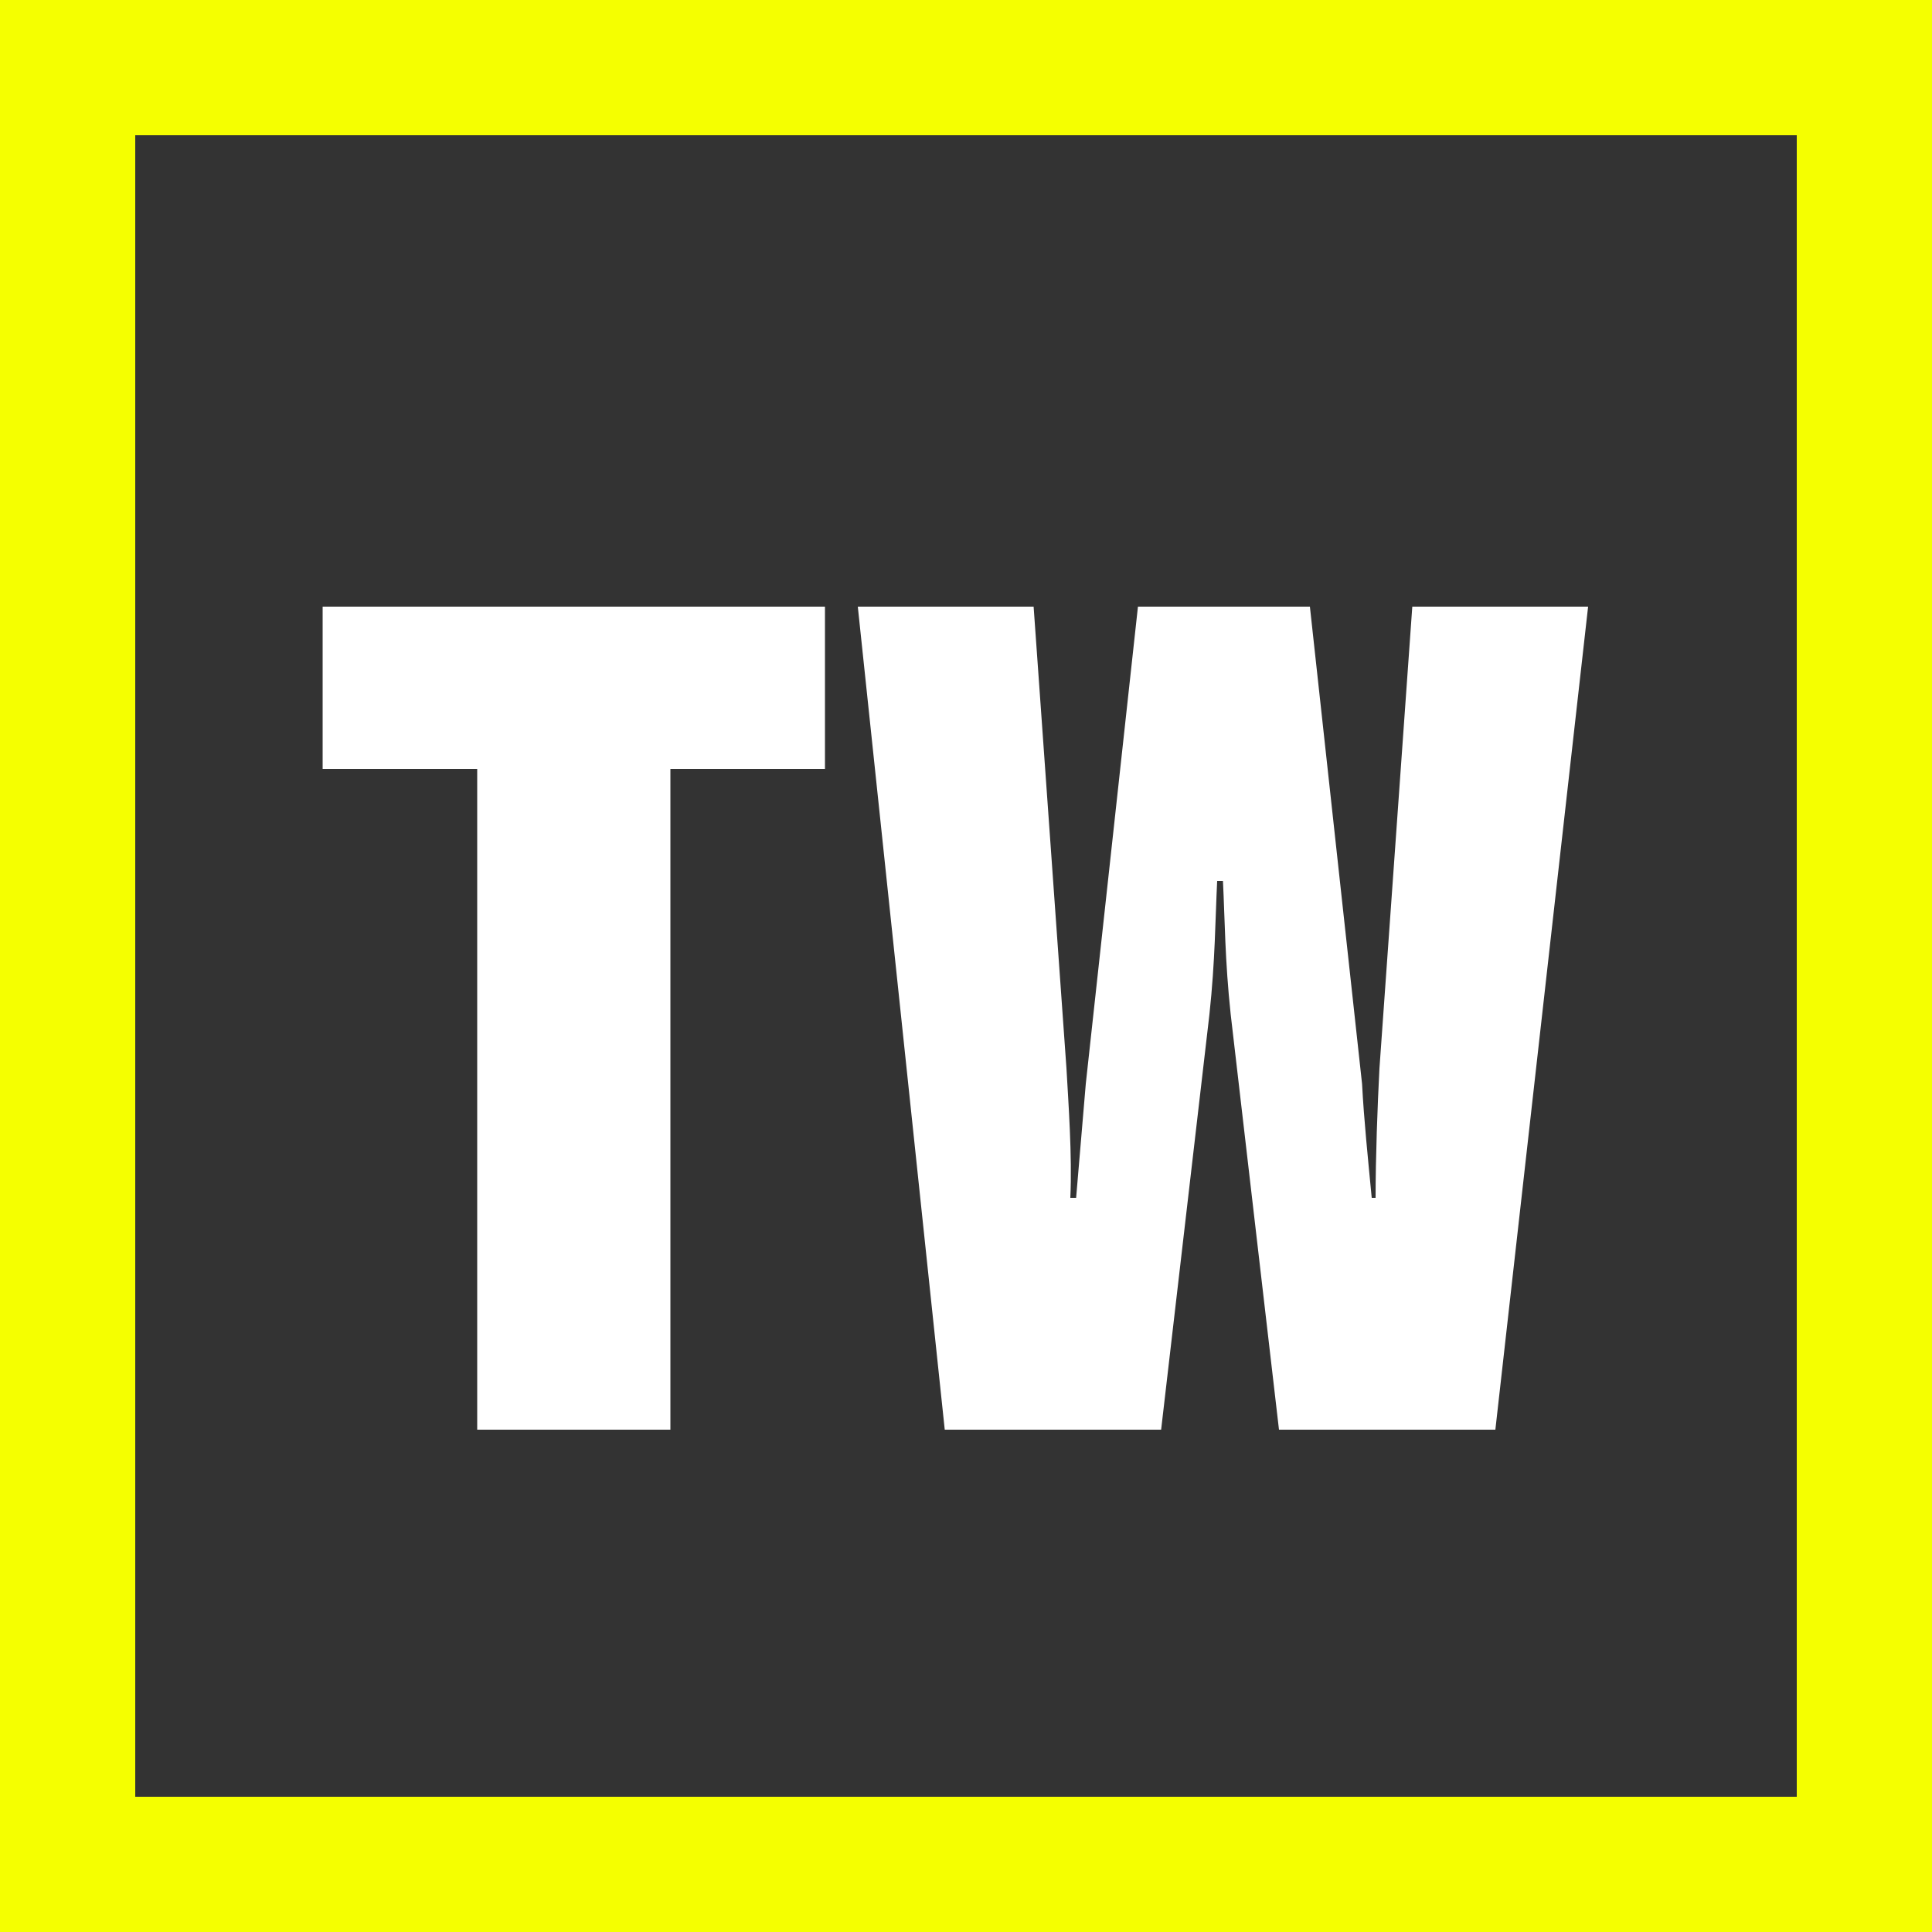 <?xml version="1.0" encoding="utf-8"?>
<!-- Generator: Adobe Illustrator 28.2.0, SVG Export Plug-In . SVG Version: 6.00 Build 0)  -->
<svg version="1.1" id="Ebene_1" xmlns="http://www.w3.org/2000/svg" xmlns:xlink="http://www.w3.org/1999/xlink" x="0px" y="0px"
	 viewBox="0 0 100 100" style="enable-background:new 0 0 100 100;" xml:space="preserve">
<rect x="0" y="0" width="100" height="100" fill="#333333" stroke="none"/>
<style type="text/css">
	.st0{fill:none;stroke:#F5FF00;stroke-width:7;}
	.st1{fill:#FFFFFF;}
</style>
<g id="Gruppe_390" transform="translate(-2531 -1306)">
	<g id="Gruppe_386" transform="translate(1762 -2871)">
		<g id="Rechteck_32" transform="translate(769 4177)">
			<rect x="3.5" y="3.5" class="st0" width="93" height="93"/>
		</g>
	</g>
	<path id="Pfad_41" class="st1" d="M2573.6,1337.4h-25.9v8.4h8v34.2h10v-34.2h8V1337.4z M2579.9,1380h11.2l2.5-21.5
		c0.3-2.8,0.3-4.9,0.4-6.9h0.3c0.1,2,0.1,4.1,0.4,6.9l2.5,21.5h11.2l4.8-42.6h-9.1l-1.7,23.9c-0.1,1.9-0.2,4.6-0.2,6.7h-0.2
		c-0.2-2.1-0.4-4-0.5-5.9l-2.7-24.7h-8.9l-2.7,24.7l-0.5,5.9h-0.3c0.1-2.2-0.1-4.9-0.2-6.7l-1.7-23.9h-9.1L2579.9,1380z"/>
</g>
</svg>
